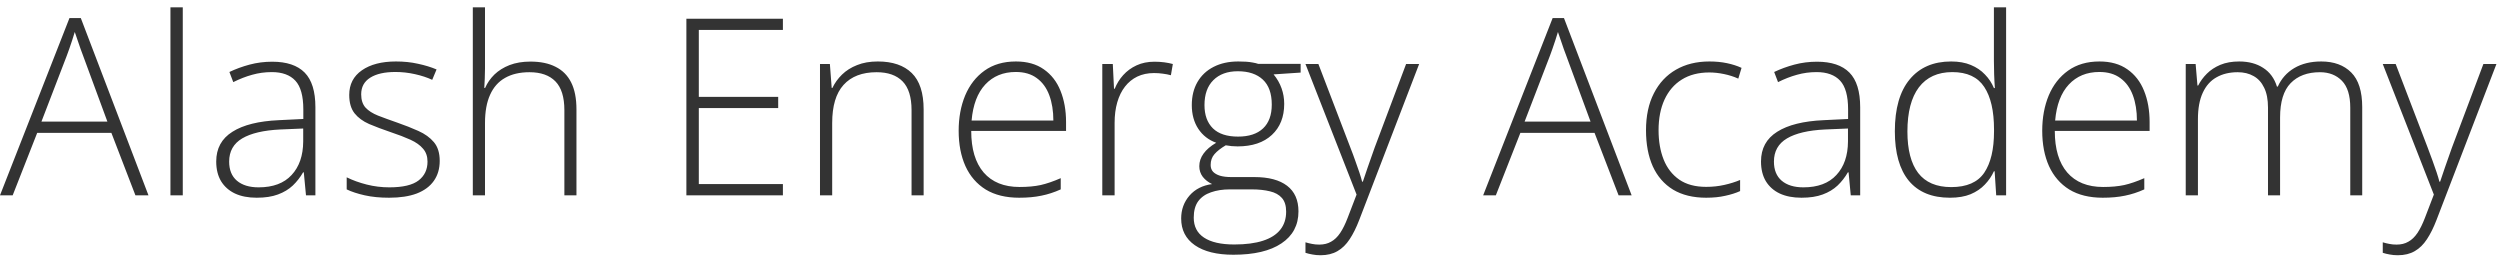<?xml version="1.0" encoding="UTF-8"?> <svg xmlns="http://www.w3.org/2000/svg" width="192" height="20" viewBox="0 0 192 20" fill="none"><path d="M10.4 15L8.554 10.204H2.857L0.974 15H0L5.334 1.39H6.207L11.402 15H10.4ZM8.248 9.341L6.374 4.257C6.324 4.127 6.262 3.96 6.188 3.756C6.12 3.552 6.046 3.335 5.965 3.106C5.891 2.878 5.817 2.661 5.743 2.457C5.681 2.674 5.613 2.89 5.539 3.106C5.464 3.323 5.393 3.533 5.325 3.737C5.257 3.935 5.192 4.115 5.13 4.275L3.182 9.341H8.248ZM14.037 15H13.09V0.564H14.037V15ZM20.911 4.739C22.018 4.739 22.847 5.018 23.398 5.574C23.948 6.131 24.223 7.018 24.223 8.237V15H23.5L23.332 13.237H23.277C23.06 13.615 22.797 13.952 22.488 14.248C22.179 14.539 21.799 14.768 21.347 14.935C20.902 15.102 20.358 15.185 19.714 15.185C19.065 15.185 18.508 15.077 18.044 14.861C17.587 14.644 17.231 14.329 16.977 13.915C16.73 13.5 16.606 12.996 16.606 12.402C16.606 11.4 17.021 10.64 17.85 10.12C18.678 9.594 19.869 9.298 21.421 9.229L23.295 9.137V8.404C23.295 7.371 23.091 6.635 22.683 6.196C22.275 5.757 21.672 5.537 20.874 5.537C20.355 5.537 19.854 5.605 19.371 5.741C18.895 5.871 18.409 6.06 17.915 6.307L17.618 5.528C18.1 5.299 18.616 5.11 19.167 4.962C19.724 4.813 20.305 4.739 20.911 4.739ZM23.286 9.87L21.523 9.944C20.243 10.006 19.269 10.235 18.601 10.63C17.933 11.026 17.599 11.62 17.599 12.412C17.599 13.049 17.797 13.537 18.193 13.877C18.595 14.218 19.151 14.388 19.863 14.388C20.97 14.388 21.814 14.072 22.395 13.441C22.983 12.81 23.28 11.951 23.286 10.862V9.87ZM33.77 12.356C33.77 12.956 33.618 13.469 33.315 13.896C33.018 14.317 32.582 14.638 32.007 14.861C31.432 15.077 30.724 15.185 29.882 15.185C29.183 15.185 28.559 15.124 28.008 15C27.458 14.876 26.997 14.725 26.626 14.545V13.618C27.09 13.847 27.603 14.032 28.166 14.174C28.729 14.317 29.307 14.388 29.901 14.388C30.94 14.388 31.688 14.211 32.146 13.859C32.604 13.506 32.833 13.024 32.833 12.412C32.833 12.01 32.718 11.679 32.489 11.419C32.267 11.153 31.945 10.924 31.524 10.732C31.104 10.541 30.597 10.346 30.003 10.148C29.384 9.938 28.834 9.73 28.352 9.526C27.875 9.316 27.501 9.041 27.229 8.701C26.957 8.354 26.821 7.884 26.821 7.291C26.821 6.48 27.145 5.849 27.795 5.398C28.444 4.946 29.316 4.721 30.411 4.721C31.017 4.721 31.58 4.779 32.1 4.897C32.625 5.008 33.102 5.154 33.528 5.333L33.194 6.131C32.811 5.952 32.369 5.806 31.868 5.695C31.367 5.583 30.866 5.528 30.365 5.528C29.542 5.528 28.899 5.673 28.435 5.964C27.971 6.255 27.739 6.681 27.739 7.244C27.739 7.677 27.851 8.017 28.073 8.265C28.296 8.506 28.614 8.71 29.029 8.877C29.443 9.038 29.935 9.217 30.504 9.415C31.091 9.619 31.633 9.833 32.127 10.055C32.628 10.278 33.027 10.565 33.324 10.918C33.621 11.271 33.77 11.75 33.77 12.356ZM37.248 0.564V5.277C37.248 5.549 37.242 5.803 37.23 6.038C37.224 6.273 37.211 6.511 37.193 6.752H37.258C37.425 6.369 37.663 6.026 37.972 5.723C38.288 5.42 38.674 5.178 39.132 4.999C39.596 4.82 40.131 4.73 40.737 4.73C41.504 4.73 42.147 4.863 42.666 5.129C43.192 5.389 43.591 5.788 43.863 6.326C44.135 6.864 44.272 7.556 44.272 8.404V15H43.344V8.459C43.344 7.458 43.115 6.722 42.657 6.251C42.2 5.781 41.535 5.546 40.663 5.546C39.92 5.546 39.296 5.692 38.789 5.982C38.281 6.267 37.898 6.7 37.638 7.281C37.378 7.856 37.248 8.577 37.248 9.443V15H36.312V0.564H37.248ZM60.127 15H52.714V1.437H60.127V2.299H53.669V7.439H59.765V8.302H53.669V14.137H60.127V15ZM67.418 4.721C68.55 4.721 69.419 5.018 70.025 5.611C70.632 6.205 70.935 7.136 70.935 8.404V15H70.007V8.459C70.007 7.458 69.778 6.722 69.32 6.251C68.863 5.781 68.198 5.546 67.326 5.546C66.219 5.546 65.371 5.871 64.784 6.521C64.202 7.164 63.912 8.138 63.912 9.443V15H62.975V4.916H63.735L63.874 6.752H63.93C64.109 6.375 64.354 6.035 64.663 5.732C64.978 5.423 65.365 5.178 65.823 4.999C66.28 4.813 66.812 4.721 67.418 4.721ZM78.022 4.721C78.882 4.721 79.597 4.922 80.165 5.324C80.741 5.726 81.168 6.276 81.446 6.975C81.73 7.674 81.873 8.475 81.873 9.378V10.055H74.59C74.59 11.441 74.908 12.504 75.545 13.247C76.189 13.989 77.107 14.36 78.301 14.36C78.925 14.36 79.467 14.31 79.924 14.211C80.388 14.106 80.901 13.93 81.464 13.683V14.545C80.97 14.768 80.475 14.929 79.98 15.028C79.485 15.133 78.916 15.185 78.273 15.185C77.252 15.185 76.396 14.975 75.703 14.555C75.017 14.128 74.497 13.528 74.144 12.755C73.798 11.982 73.625 11.079 73.625 10.046C73.625 9.038 73.792 8.132 74.126 7.328C74.466 6.524 74.961 5.89 75.61 5.426C76.266 4.956 77.07 4.721 78.022 4.721ZM78.013 5.528C77.048 5.528 76.266 5.849 75.666 6.493C75.072 7.13 74.723 8.051 74.618 9.257H80.898C80.898 8.521 80.793 7.872 80.583 7.309C80.373 6.746 80.054 6.31 79.627 6.001C79.207 5.686 78.669 5.528 78.013 5.528ZM88.664 4.739C88.93 4.739 89.18 4.755 89.415 4.786C89.65 4.817 89.87 4.86 90.074 4.916L89.925 5.778C89.721 5.723 89.514 5.682 89.304 5.658C89.093 5.627 88.868 5.611 88.626 5.611C88.15 5.611 87.724 5.701 87.346 5.88C86.975 6.06 86.66 6.316 86.4 6.65C86.14 6.984 85.942 7.386 85.806 7.856C85.67 8.326 85.602 8.852 85.602 9.434V15H84.656V4.916H85.463L85.556 6.817H85.611C85.766 6.428 85.982 6.078 86.261 5.769C86.545 5.454 86.888 5.203 87.29 5.018C87.692 4.832 88.15 4.739 88.664 4.739ZM94.722 19.564C93.454 19.564 92.467 19.32 91.762 18.831C91.063 18.343 90.714 17.66 90.714 16.781C90.714 16.101 90.927 15.513 91.354 15.019C91.781 14.53 92.359 14.236 93.089 14.137C92.798 14.001 92.56 13.816 92.374 13.581C92.195 13.345 92.106 13.073 92.106 12.764C92.106 12.418 92.214 12.096 92.43 11.799C92.647 11.496 92.971 11.218 93.404 10.964C92.823 10.754 92.365 10.398 92.031 9.897C91.697 9.39 91.53 8.781 91.53 8.07C91.53 7.389 91.676 6.799 91.966 6.298C92.257 5.797 92.668 5.41 93.2 5.138C93.738 4.86 94.372 4.721 95.102 4.721C95.325 4.721 95.526 4.727 95.705 4.739C95.891 4.752 96.061 4.773 96.215 4.804C96.37 4.829 96.509 4.863 96.633 4.906H99.889V5.574L97.811 5.713C98.083 6.041 98.287 6.397 98.423 6.78C98.559 7.158 98.627 7.556 98.627 7.977C98.627 8.979 98.312 9.774 97.681 10.361C97.05 10.949 96.172 11.243 95.046 11.243C94.737 11.243 94.434 11.215 94.137 11.159C93.76 11.382 93.472 11.608 93.274 11.836C93.076 12.059 92.978 12.337 92.978 12.671C92.978 12.882 93.039 13.055 93.163 13.191C93.287 13.321 93.466 13.423 93.701 13.497C93.936 13.565 94.224 13.599 94.564 13.599H96.336C97.431 13.599 98.269 13.822 98.85 14.267C99.431 14.712 99.722 15.368 99.722 16.234C99.722 17.291 99.286 18.111 98.414 18.692C97.548 19.274 96.317 19.564 94.722 19.564ZM94.787 18.776C95.671 18.776 96.407 18.68 96.995 18.488C97.588 18.297 98.034 18.012 98.331 17.635C98.627 17.264 98.776 16.803 98.776 16.252C98.776 15.801 98.668 15.451 98.451 15.204C98.235 14.957 97.928 14.787 97.533 14.694C97.137 14.595 96.67 14.545 96.132 14.545H94.443C93.905 14.545 93.426 14.62 93.005 14.768C92.585 14.91 92.257 15.139 92.022 15.455C91.793 15.77 91.679 16.191 91.679 16.716C91.679 17.39 91.942 17.901 92.467 18.247C92.999 18.6 93.772 18.776 94.787 18.776ZM95.084 10.491C95.918 10.491 96.559 10.281 97.004 9.86C97.449 9.44 97.672 8.831 97.672 8.033C97.672 7.179 97.443 6.539 96.985 6.112C96.528 5.686 95.888 5.472 95.065 5.472C94.267 5.472 93.639 5.701 93.182 6.159C92.73 6.61 92.504 7.247 92.504 8.07C92.504 8.837 92.721 9.434 93.154 9.86C93.587 10.281 94.23 10.491 95.084 10.491ZM100.26 4.916H101.253L103.702 11.317C103.851 11.694 103.98 12.044 104.092 12.365C104.209 12.681 104.311 12.971 104.398 13.237C104.485 13.497 104.556 13.735 104.611 13.952H104.667C104.76 13.667 104.883 13.302 105.038 12.857C105.193 12.405 105.369 11.905 105.567 11.354L107.988 4.916H108.99L104.389 16.893C104.166 17.474 103.922 17.966 103.656 18.368C103.39 18.776 103.077 19.082 102.719 19.286C102.36 19.496 101.927 19.602 101.42 19.602C101.191 19.602 100.984 19.583 100.798 19.546C100.613 19.515 100.433 19.472 100.26 19.416V18.609C100.421 18.658 100.585 18.699 100.752 18.73C100.925 18.767 101.114 18.785 101.318 18.785C101.67 18.785 101.973 18.711 102.227 18.562C102.487 18.42 102.719 18.198 102.923 17.895C103.127 17.591 103.319 17.205 103.498 16.735L104.185 14.944L100.26 4.916ZM124.307 15L122.461 10.204H116.765L114.881 15H113.907L119.242 1.39H120.114L125.309 15H124.307ZM122.155 9.341L120.281 4.257C120.231 4.127 120.169 3.96 120.095 3.756C120.027 3.552 119.953 3.335 119.873 3.106C119.798 2.878 119.724 2.661 119.65 2.457C119.588 2.674 119.52 2.89 119.446 3.106C119.372 3.323 119.3 3.533 119.232 3.737C119.164 3.935 119.099 4.115 119.038 4.275L117.089 9.341H122.155ZM131.033 15.185C130.031 15.185 129.184 14.978 128.491 14.564C127.805 14.143 127.285 13.546 126.933 12.773C126.586 11.994 126.413 11.073 126.413 10.009C126.413 8.902 126.614 7.955 127.016 7.17C127.418 6.378 127.984 5.772 128.714 5.352C129.444 4.931 130.3 4.721 131.284 4.721C131.766 4.721 132.215 4.764 132.629 4.851C133.043 4.937 133.417 5.058 133.751 5.212L133.501 6.038C133.155 5.883 132.787 5.766 132.397 5.686C132.007 5.605 131.633 5.565 131.274 5.565C130.446 5.565 129.741 5.747 129.159 6.112C128.584 6.471 128.142 6.984 127.833 7.652C127.529 8.314 127.378 9.097 127.378 10C127.378 10.847 127.508 11.598 127.768 12.254C128.027 12.903 128.426 13.417 128.964 13.794C129.502 14.165 130.192 14.351 131.033 14.351C131.522 14.351 131.986 14.301 132.425 14.202C132.87 14.103 133.275 13.976 133.64 13.822V14.675C133.312 14.824 132.932 14.944 132.499 15.037C132.072 15.136 131.584 15.185 131.033 15.185ZM139.55 4.739C140.657 4.739 141.486 5.018 142.036 5.574C142.587 6.131 142.862 7.018 142.862 8.237V15H142.138L141.971 13.237H141.916C141.699 13.615 141.436 13.952 141.127 14.248C140.818 14.539 140.437 14.768 139.986 14.935C139.541 15.102 138.996 15.185 138.353 15.185C137.704 15.185 137.147 15.077 136.683 14.861C136.225 14.644 135.87 14.329 135.616 13.915C135.369 13.5 135.245 12.996 135.245 12.402C135.245 11.4 135.66 10.64 136.488 10.12C137.317 9.594 138.508 9.298 140.06 9.229L141.934 9.137V8.404C141.934 7.371 141.73 6.635 141.322 6.196C140.914 5.757 140.311 5.537 139.513 5.537C138.993 5.537 138.492 5.605 138.01 5.741C137.534 5.871 137.048 6.06 136.553 6.307L136.256 5.528C136.739 5.299 137.255 5.11 137.806 4.962C138.362 4.813 138.944 4.739 139.55 4.739ZM141.925 9.87L140.162 9.944C138.882 10.006 137.908 10.235 137.24 10.63C136.572 11.026 136.238 11.62 136.238 12.412C136.238 13.049 136.436 13.537 136.832 13.877C137.234 14.218 137.79 14.388 138.501 14.388C139.609 14.388 140.453 14.072 141.034 13.441C141.622 12.81 141.919 11.951 141.925 10.862V9.87ZM149.755 15.185C148.376 15.185 147.324 14.753 146.601 13.887C145.883 13.015 145.524 11.747 145.524 10.083C145.524 8.339 145.905 7.009 146.666 6.094C147.426 5.178 148.487 4.721 149.848 4.721C150.429 4.721 150.933 4.81 151.36 4.99C151.793 5.169 152.155 5.413 152.445 5.723C152.742 6.026 152.971 6.372 153.132 6.762H153.206C153.181 6.434 153.163 6.081 153.15 5.704C153.138 5.327 153.132 4.98 153.132 4.665V0.564H154.069V15H153.308L153.188 13.154H153.132C152.965 13.525 152.733 13.865 152.436 14.174C152.145 14.484 151.78 14.731 151.341 14.916C150.902 15.096 150.373 15.185 149.755 15.185ZM149.857 14.369C151.044 14.369 151.889 14.001 152.39 13.265C152.891 12.523 153.141 11.465 153.141 10.092V9.944C153.141 8.521 152.891 7.433 152.39 6.678C151.889 5.917 151.072 5.537 149.94 5.537C148.821 5.537 147.964 5.927 147.371 6.706C146.783 7.485 146.489 8.617 146.489 10.102C146.489 11.499 146.764 12.56 147.315 13.284C147.872 14.007 148.719 14.369 149.857 14.369ZM161.24 4.721C162.1 4.721 162.814 4.922 163.383 5.324C163.958 5.726 164.385 6.276 164.664 6.975C164.948 7.674 165.09 8.475 165.09 9.378V10.055H157.808C157.808 11.441 158.126 12.504 158.763 13.247C159.406 13.989 160.325 14.36 161.519 14.36C162.143 14.36 162.684 14.31 163.142 14.211C163.606 14.106 164.119 13.93 164.682 13.683V14.545C164.187 14.768 163.693 14.929 163.198 15.028C162.703 15.133 162.134 15.185 161.491 15.185C160.47 15.185 159.614 14.975 158.921 14.555C158.234 14.128 157.715 13.528 157.362 12.755C157.016 11.982 156.843 11.079 156.843 10.046C156.843 9.038 157.01 8.132 157.344 7.328C157.684 6.524 158.179 5.89 158.828 5.426C159.484 4.956 160.288 4.721 161.24 4.721ZM161.231 5.528C160.266 5.528 159.484 5.849 158.884 6.493C158.29 7.13 157.941 8.051 157.835 9.257H164.116C164.116 8.521 164.011 7.872 163.801 7.309C163.59 6.746 163.272 6.31 162.845 6.001C162.425 5.686 161.887 5.528 161.231 5.528ZM178.273 4.721C179.244 4.721 180.011 5.002 180.574 5.565C181.137 6.128 181.418 7.015 181.418 8.228V15H180.5V8.265C180.5 7.331 180.287 6.644 179.86 6.205C179.433 5.766 178.87 5.546 178.171 5.546C177.213 5.546 176.461 5.828 175.917 6.391C175.379 6.947 175.11 7.826 175.11 9.025V15H174.182V8.265C174.182 7.64 174.083 7.13 173.885 6.734C173.694 6.332 173.424 6.035 173.078 5.843C172.732 5.645 172.324 5.546 171.854 5.546C171.229 5.546 170.688 5.676 170.23 5.936C169.772 6.19 169.42 6.585 169.172 7.124C168.925 7.655 168.801 8.333 168.801 9.155V15H167.864V4.916H168.625L168.764 6.567H168.82C168.987 6.239 169.209 5.936 169.488 5.658C169.766 5.379 170.109 5.154 170.518 4.98C170.932 4.807 171.417 4.721 171.974 4.721C172.698 4.721 173.31 4.885 173.811 5.212C174.318 5.534 174.671 6.013 174.869 6.65H174.934C175.206 6.044 175.626 5.571 176.195 5.231C176.771 4.891 177.463 4.721 178.273 4.721ZM182.996 4.916H183.988L186.438 11.317C186.586 11.694 186.716 12.044 186.827 12.365C186.945 12.681 187.047 12.971 187.133 13.237C187.22 13.497 187.291 13.735 187.347 13.952H187.402C187.495 13.667 187.619 13.302 187.773 12.857C187.928 12.405 188.104 11.905 188.302 11.354L190.724 4.916H191.726L187.124 16.893C186.901 17.474 186.657 17.966 186.391 18.368C186.125 18.776 185.813 19.082 185.454 19.286C185.095 19.496 184.662 19.602 184.155 19.602C183.926 19.602 183.719 19.583 183.534 19.546C183.348 19.515 183.169 19.472 182.996 19.416V18.609C183.156 18.658 183.32 18.699 183.487 18.73C183.66 18.767 183.849 18.785 184.053 18.785C184.406 18.785 184.709 18.711 184.962 18.562C185.222 18.42 185.454 18.198 185.658 17.895C185.862 17.591 186.054 17.205 186.233 16.735L186.92 14.944L182.996 4.916Z" fill="#333333"></path></svg> 